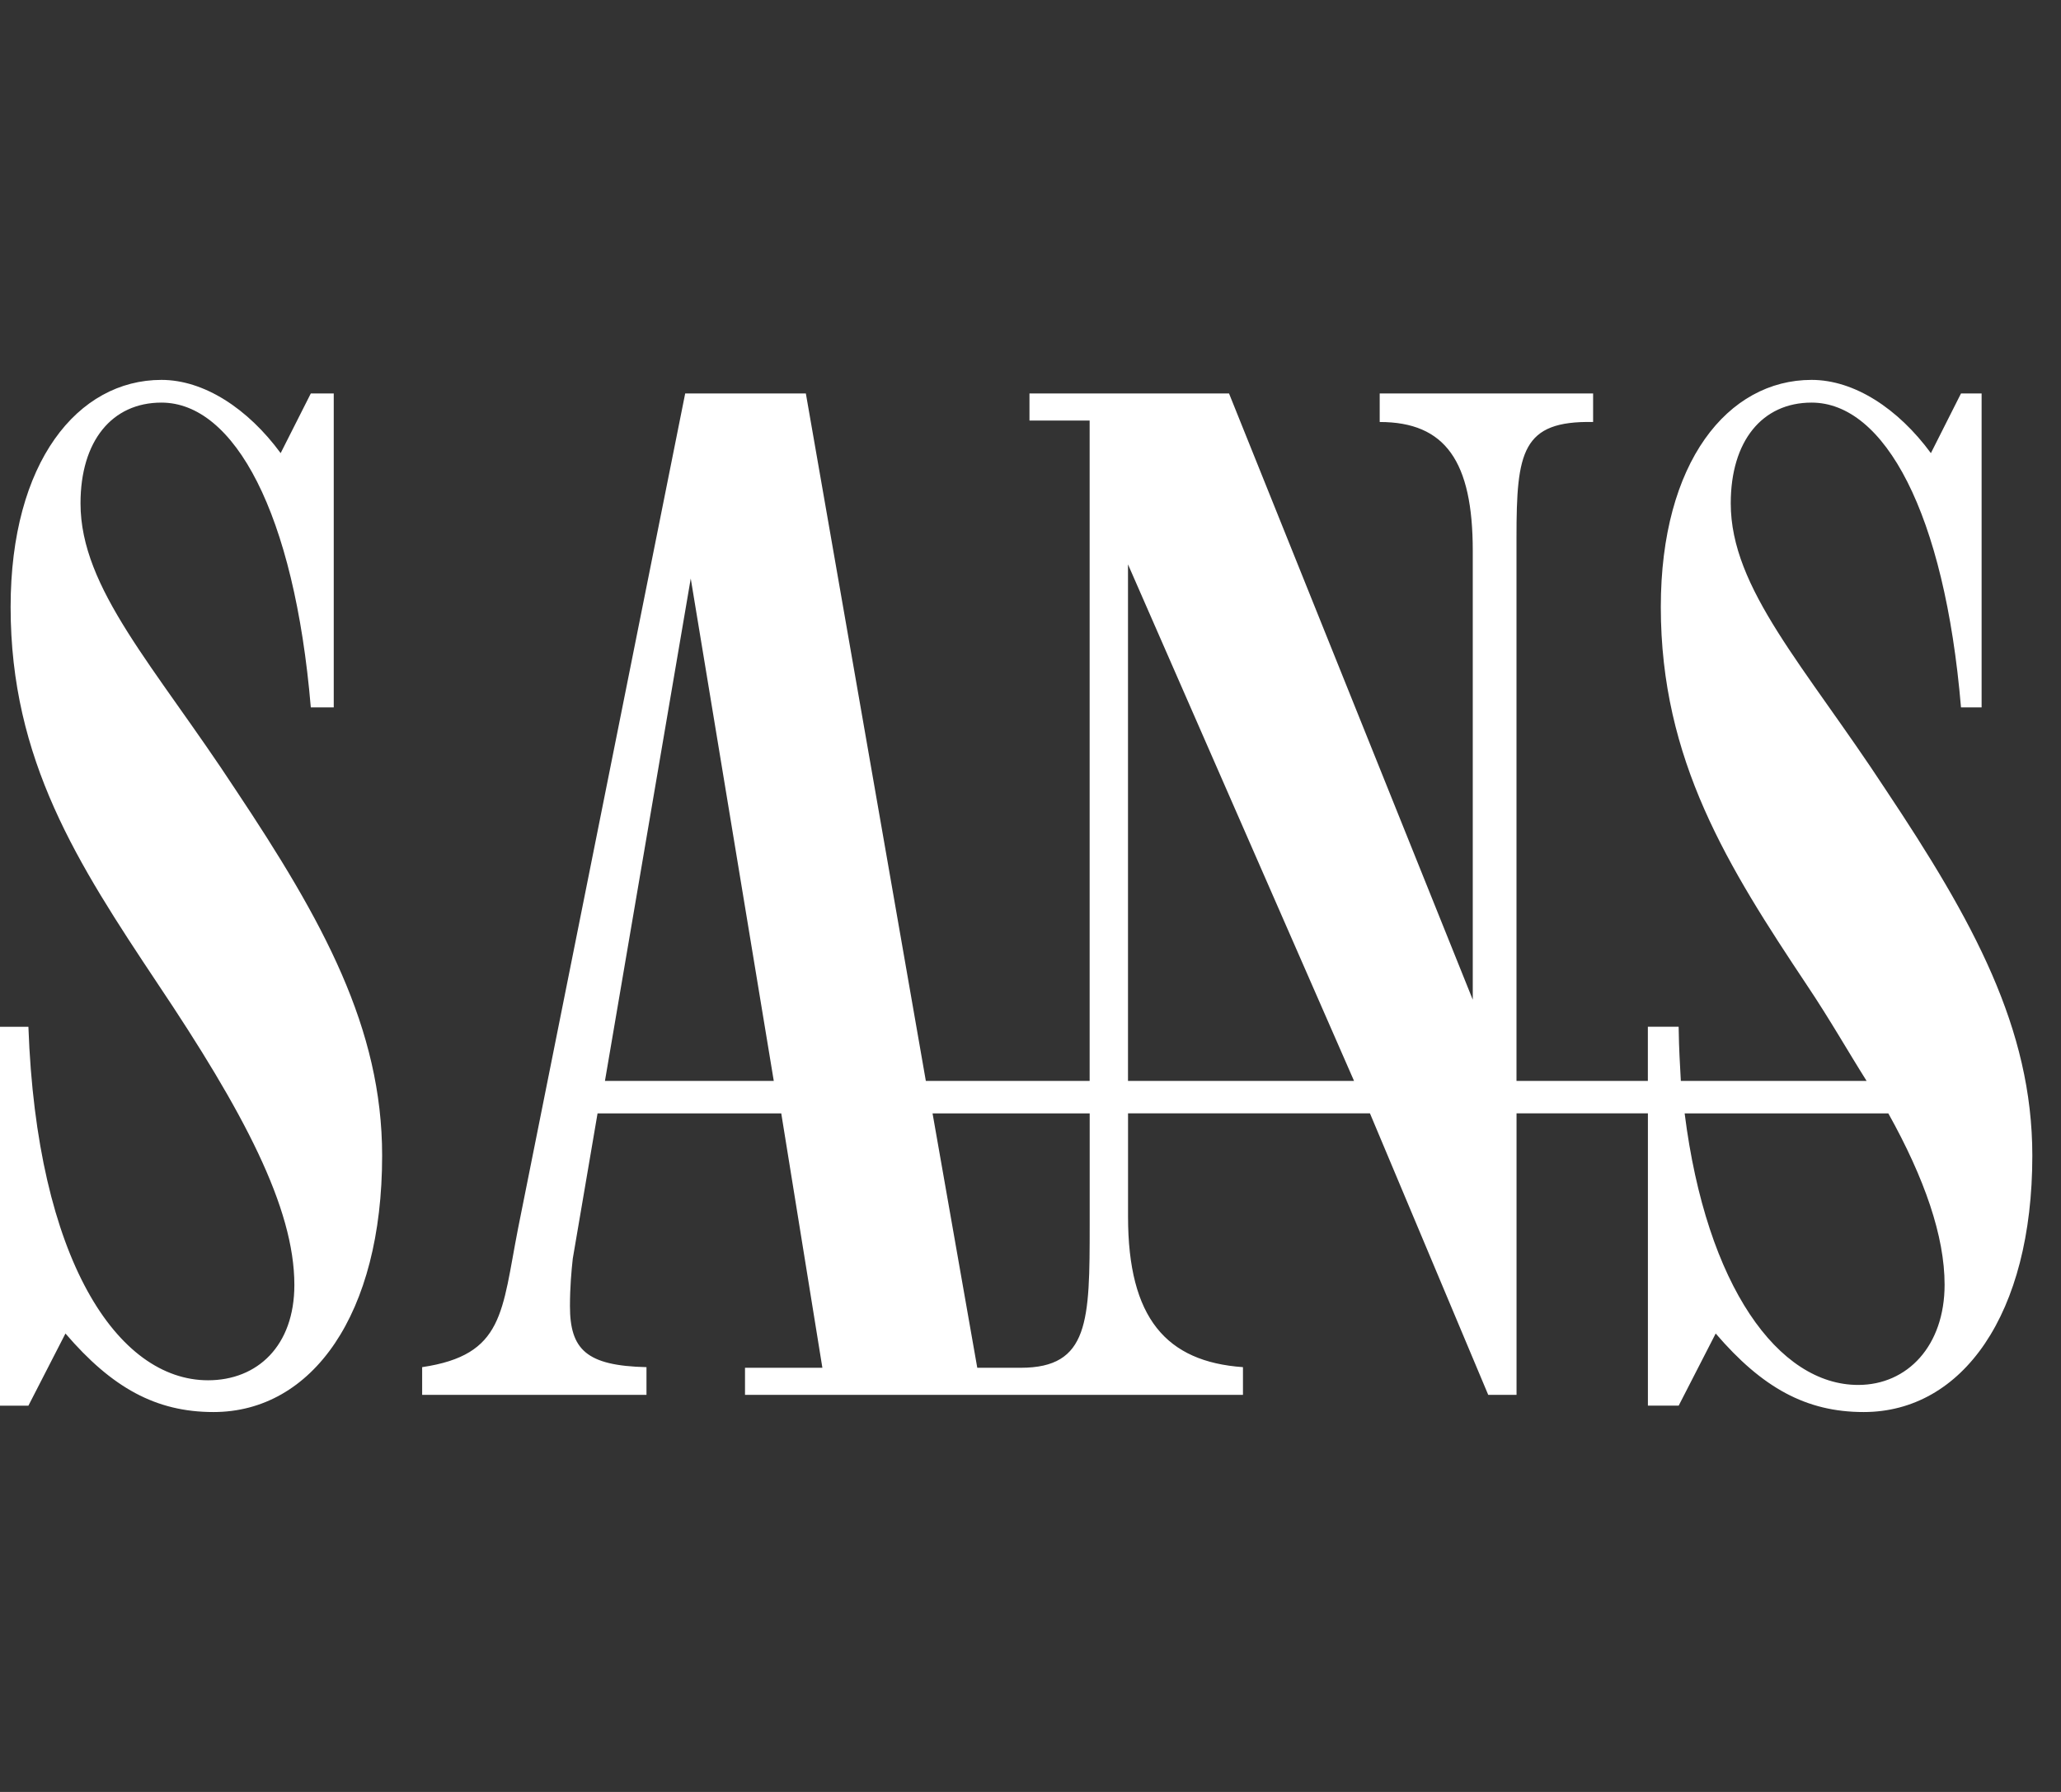 <svg width="46" height="40" viewBox="0 0 46 40" fill="none" xmlns="http://www.w3.org/2000/svg">
<rect x="0" y="0" width="46" height="40" fill="#333333" stroke="none"/>
<g clip-path="url(#clip0_596_539)">
<path fill-rule="evenodd" clip-rule="evenodd" d="M5.255 17.623C3.45 14.868 1.797 13.143 1.797 11.236C1.797 9.843 2.5 8.987 3.603 8.987C5.224 8.987 6.57 11.441 6.937 15.791H7.449V8.783H6.937L6.264 10.115C5.53 9.116 4.55 8.48 3.603 8.48C1.736 8.481 0.237 10.312 0.237 13.551C0.237 16.972 1.736 19.279 3.51 21.944C5.438 24.818 6.57 26.957 6.57 28.683C6.57 30.044 5.744 30.811 4.643 30.811C2.624 30.811 0.818 28.116 0.634 22.92H0V31.378H0.634L1.461 29.767C2.5 30.978 3.48 31.52 4.765 31.52C6.968 31.52 8.529 29.339 8.529 25.797C8.529 22.951 7.213 20.559 5.255 17.623ZM41.473 30.915C39.697 30.915 38.087 28.72 37.6 24.853H42.146C42.955 26.304 43.402 27.594 43.402 28.677C43.402 30.039 42.575 30.915 41.473 30.915ZM25.176 24.128V12.598L30.221 24.128L25.176 24.128ZM24.321 27.34C24.321 29.488 24.311 30.532 22.781 30.532H21.812L20.814 24.854H24.321V27.34ZM13.502 24.128L15.417 12.914L17.27 24.128H13.502ZM42.085 17.623C40.281 14.868 38.629 13.143 38.629 11.236C38.629 9.843 39.332 8.987 40.433 8.987C42.056 8.987 43.402 11.441 43.768 15.791H44.228V8.783H43.768L43.096 10.115C42.362 9.116 41.383 8.48 40.433 8.48C38.567 8.48 37.068 10.311 37.068 13.55C37.068 16.971 38.567 19.346 40.342 22.01C40.836 22.747 41.278 23.523 41.661 24.128H37.515C37.492 23.644 37.476 23.523 37.466 22.919H36.779V24.128H33.847V11.993C33.847 10.085 33.97 9.389 35.557 9.42V8.783H30.794V9.42C32.26 9.42 32.871 10.298 32.871 12.295V22.316L27.431 8.783H22.977V9.388H24.32V24.128H20.664L17.986 8.783H15.293L11.564 27.415C11.196 29.291 11.255 30.245 9.422 30.518V31.137H14.429V30.518C13.087 30.487 12.721 30.124 12.721 29.155C12.721 28.732 12.754 28.367 12.784 28.095L13.337 24.853H17.437L18.355 30.532H16.628V31.137H27.742V30.518C26.032 30.397 25.177 29.427 25.177 27.158V24.852H30.576L33.216 31.136H33.848V24.852H36.78V31.377H37.467L38.293 29.767C39.332 30.978 40.311 31.52 41.596 31.52C43.799 31.52 45.36 29.339 45.36 25.797C45.36 22.951 44.043 20.559 42.085 17.623Z" fill="white" style="fill:white;fill-opacity:1;"/>
</g>
<defs>
<clipPath id="clip0_596_539">
<rect width="45.36" height="23.04" fill="white" style="fill:white;fill-opacity:1;" transform="translate(0 8.48)"/>
</clipPath>
</defs>
</svg>
